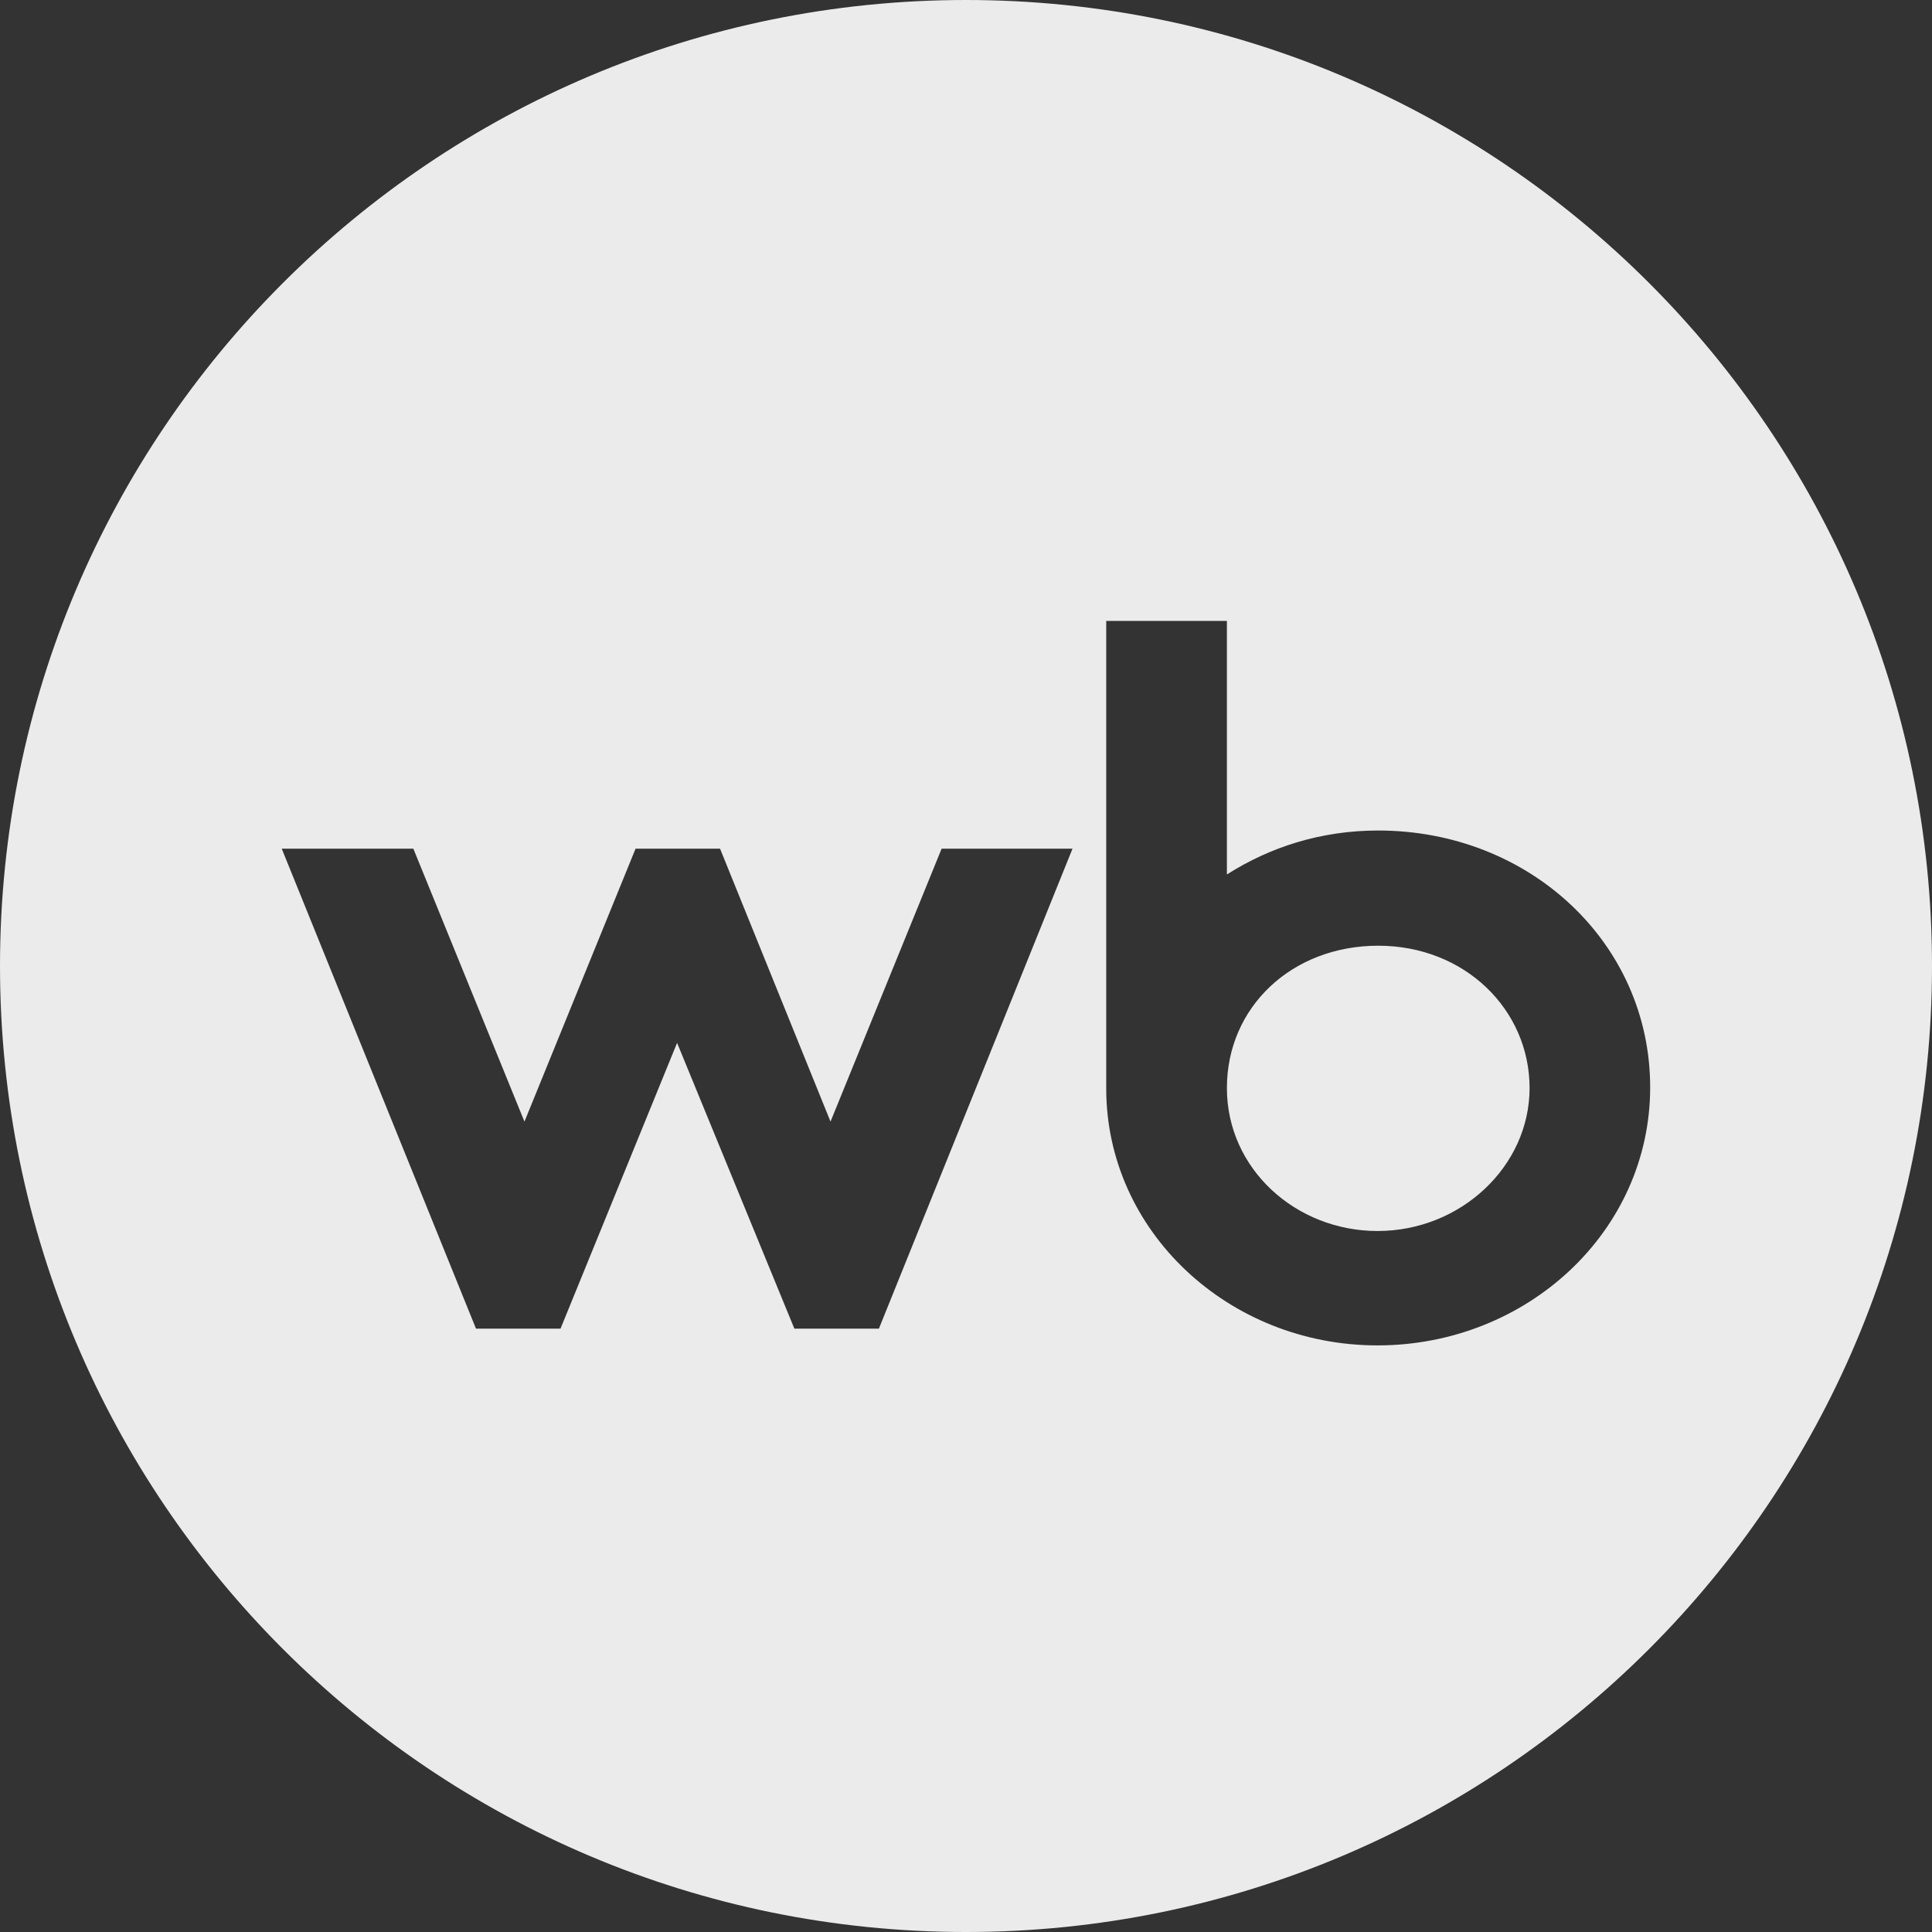 <?xml version="1.0" encoding="UTF-8"?> <svg xmlns="http://www.w3.org/2000/svg" width="24" height="24" fill="none" viewBox="0 0 24 24"><rect x="0" y="0" width="24" height="24" fill="#333333" stroke="none"/><path fill="#fff" d="M12 0c6.627 0 12 5.373 12 12s-5.373 12-12 12S0 18.627 0 12 5.373 0 12 0m1.742 13.523c0 1.768 1.516 3.19 3.37 3.19s3.387-1.414 3.387-3.206-1.499-3.19-3.379-3.19c-.702 0-1.337.201-1.879.546v-3.15h-1.499zm-7.829 2.982h1.05l1.448-3.55 1.457 3.55h1.05l2.405-5.962h-1.626l-1.38 3.39-1.372-3.39h-1.05l-1.38 3.39-1.38-3.39H3.5zm11.208-4.757c1.076 0 1.88.795 1.88 1.768 0 .972-.855 1.776-1.888 1.776-1.016 0-1.872-.772-1.872-1.776s.805-1.768 1.88-1.768" opacity=".9"></path></svg> 